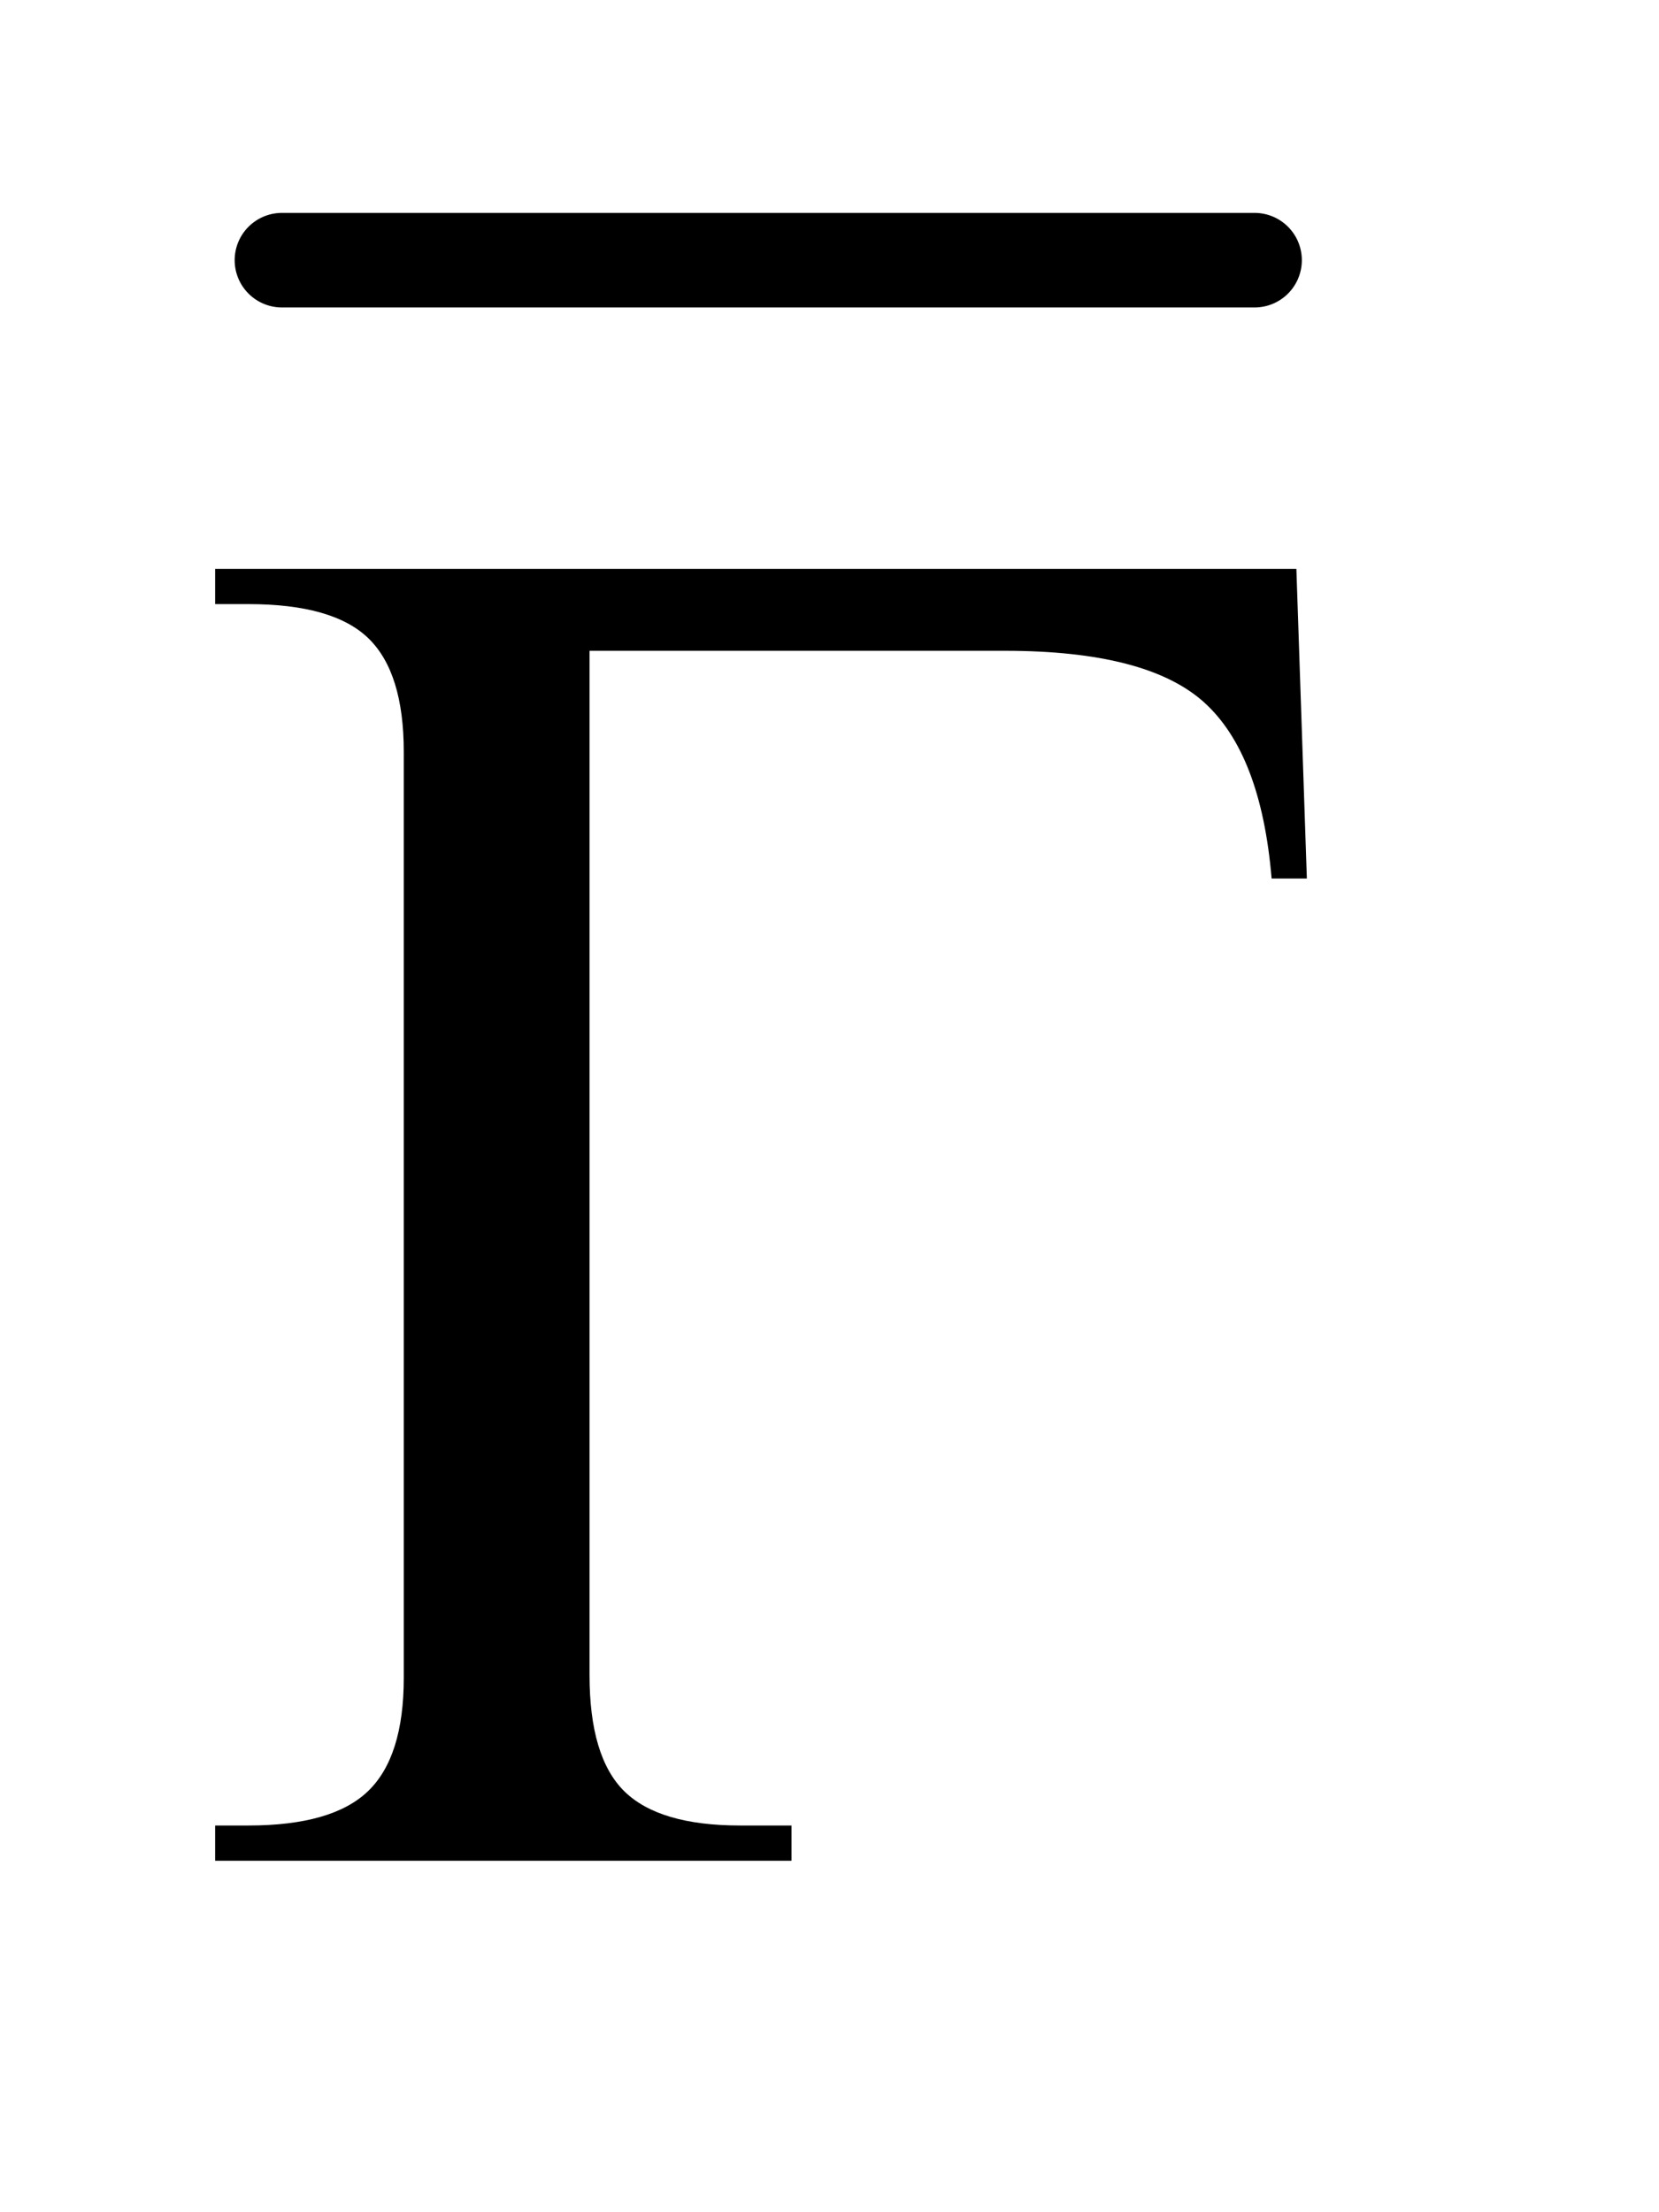 <?xml version="1.0" encoding="UTF-8"?>
<!DOCTYPE svg PUBLIC '-//W3C//DTD SVG 1.0//EN'
          'http://www.w3.org/TR/2001/REC-SVG-20010904/DTD/svg10.dtd'>
<svg stroke-dasharray="none" shape-rendering="auto" xmlns="http://www.w3.org/2000/svg" font-family="'Dialog'" text-rendering="auto" width="12" fill-opacity="1" color-interpolation="auto" color-rendering="auto" preserveAspectRatio="xMidYMid meet" font-size="12px" viewBox="0 0 12 16" fill="black" xmlns:xlink="http://www.w3.org/1999/xlink" stroke="black" image-rendering="auto" stroke-miterlimit="10" stroke-linecap="square" stroke-linejoin="miter" font-style="normal" stroke-width="1" height="16" stroke-dashoffset="0" font-weight="normal" stroke-opacity="1"
><!--Generated by the Batik Graphics2D SVG Generator--><defs id="genericDefs"
  /><g
  ><defs id="defs1"
    ><clipPath clipPathUnits="userSpaceOnUse" id="clipPath1"
      ><path d="M0.876 1.41 L7.92 1.41 L7.92 11.016 L0.876 11.016 L0.876 1.41 Z"
      /></clipPath
      ><clipPath clipPathUnits="userSpaceOnUse" id="clipPath2"
      ><path d="M27.973 45.051 L27.973 351.949 L253.027 351.949 L253.027 45.051 Z"
      /></clipPath
    ></defs
    ><g stroke-width="14" transform="scale(1.576,1.576) translate(-0.876,-1.41) matrix(0.031,0,0,0.031,0,0)" stroke-linejoin="round" stroke-linecap="round"
    ><line y2="84" fill="none" x1="70" clip-path="url(#clipPath2)" x2="214" y1="84"
    /></g
    ><g transform="matrix(0.049,0,0,0.049,-1.38,-2.222)"
    ><path d="M219.531 129.312 L221.078 175.016 L215.875 175.016 Q214.328 156.594 205.891 149 Q197.453 141.406 176.5 141.406 L115.188 141.406 L115.188 292.578 Q115.188 304.672 120.312 309.734 Q125.453 314.797 137.406 314.797 L145 314.797 L145 320 L59.922 320 L59.922 314.797 L64.844 314.797 Q77.219 314.797 82.484 309.734 Q87.766 304.672 87.766 293 L87.766 156.312 Q87.766 144.641 82.562 139.578 Q77.359 134.516 64.844 134.516 L59.922 134.516 L59.922 129.312 L219.531 129.312 Z" stroke="none" clip-path="url(#clipPath2)"
    /></g
  ></g
></svg
>
